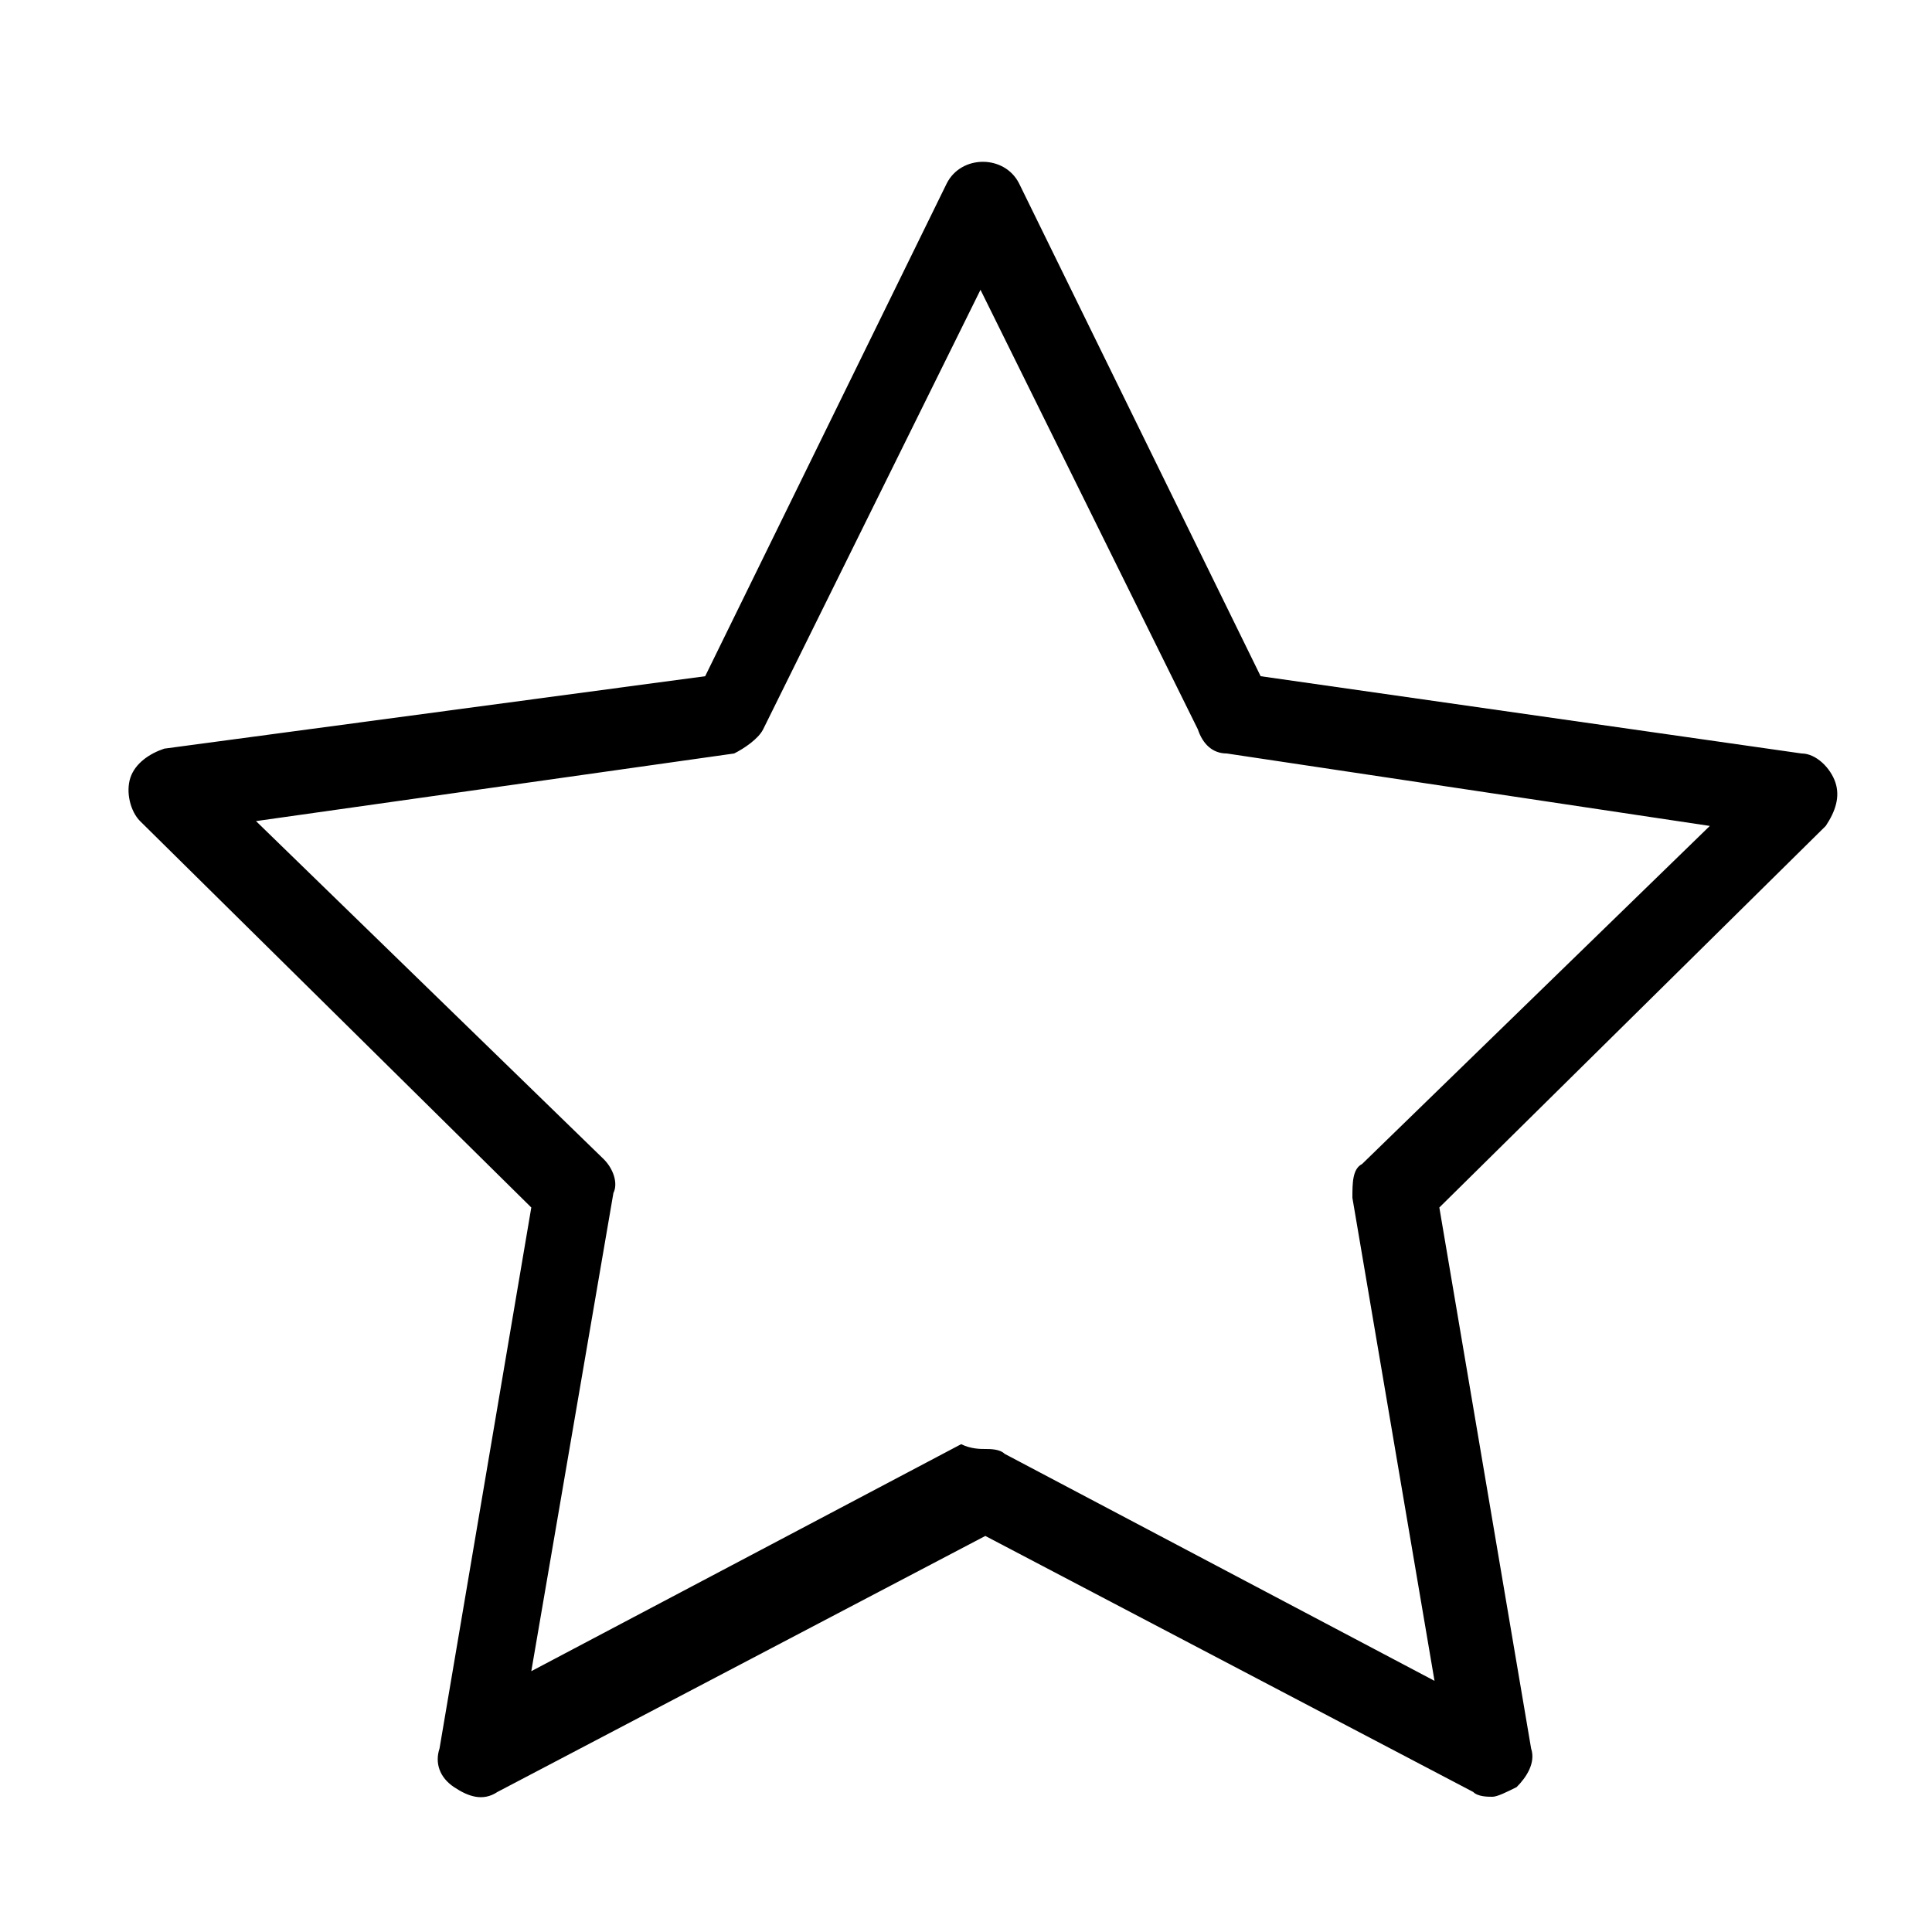 <?xml version="1.0" encoding="utf-8"?>
<!-- Generator: Adobe Illustrator 25.2.3, SVG Export Plug-In . SVG Version: 6.00 Build 0)  -->
<svg version="1.1" id="Layer_1" xmlns="http://www.w3.org/2000/svg" xmlns:xlink="http://www.w3.org/1999/xlink" x="0px" y="0px"
	 viewBox="0 0 40 40" style="enable-background:new 0 0 40 40;" xml:space="preserve">
<g>
	<path d="M30.9,37.2c-0.1,0-0.3,0-0.4-0.1l-10.1-5.3l-10.1,5.3c-0.3,0.2-0.6,0.1-0.9-0.1c-0.3-0.2-0.4-0.5-0.3-0.8L11,25L2.9,17
		c-0.2-0.2-0.3-0.6-0.2-0.9c0.1-0.3,0.4-0.5,0.7-0.6L14.6,14l5-10.2c0.3-0.6,1.2-0.6,1.5,0l5,10.2l11.2,1.6c0.3,0,0.6,0.3,0.7,0.6
		s0,0.6-0.2,0.9L29.8,25l1.9,11.2c0.1,0.3-0.1,0.6-0.3,0.8C31.2,37.1,31,37.2,30.9,37.2z M20.4,30c0.1,0,0.3,0,0.4,0.1l8.9,4.7
		L28,24.8c0-0.3,0-0.6,0.2-0.7l7.2-7l-10-1.5c-0.3,0-0.5-0.2-0.6-0.5l-4.5-9.1l-4.5,9.1c-0.1,0.2-0.4,0.4-0.6,0.5L5.3,17l7.2,7
		c0.2,0.2,0.3,0.5,0.2,0.7l-1.7,9.9l8.9-4.7C20.1,30,20.3,30,20.4,30z"/>
</g>
</svg>
